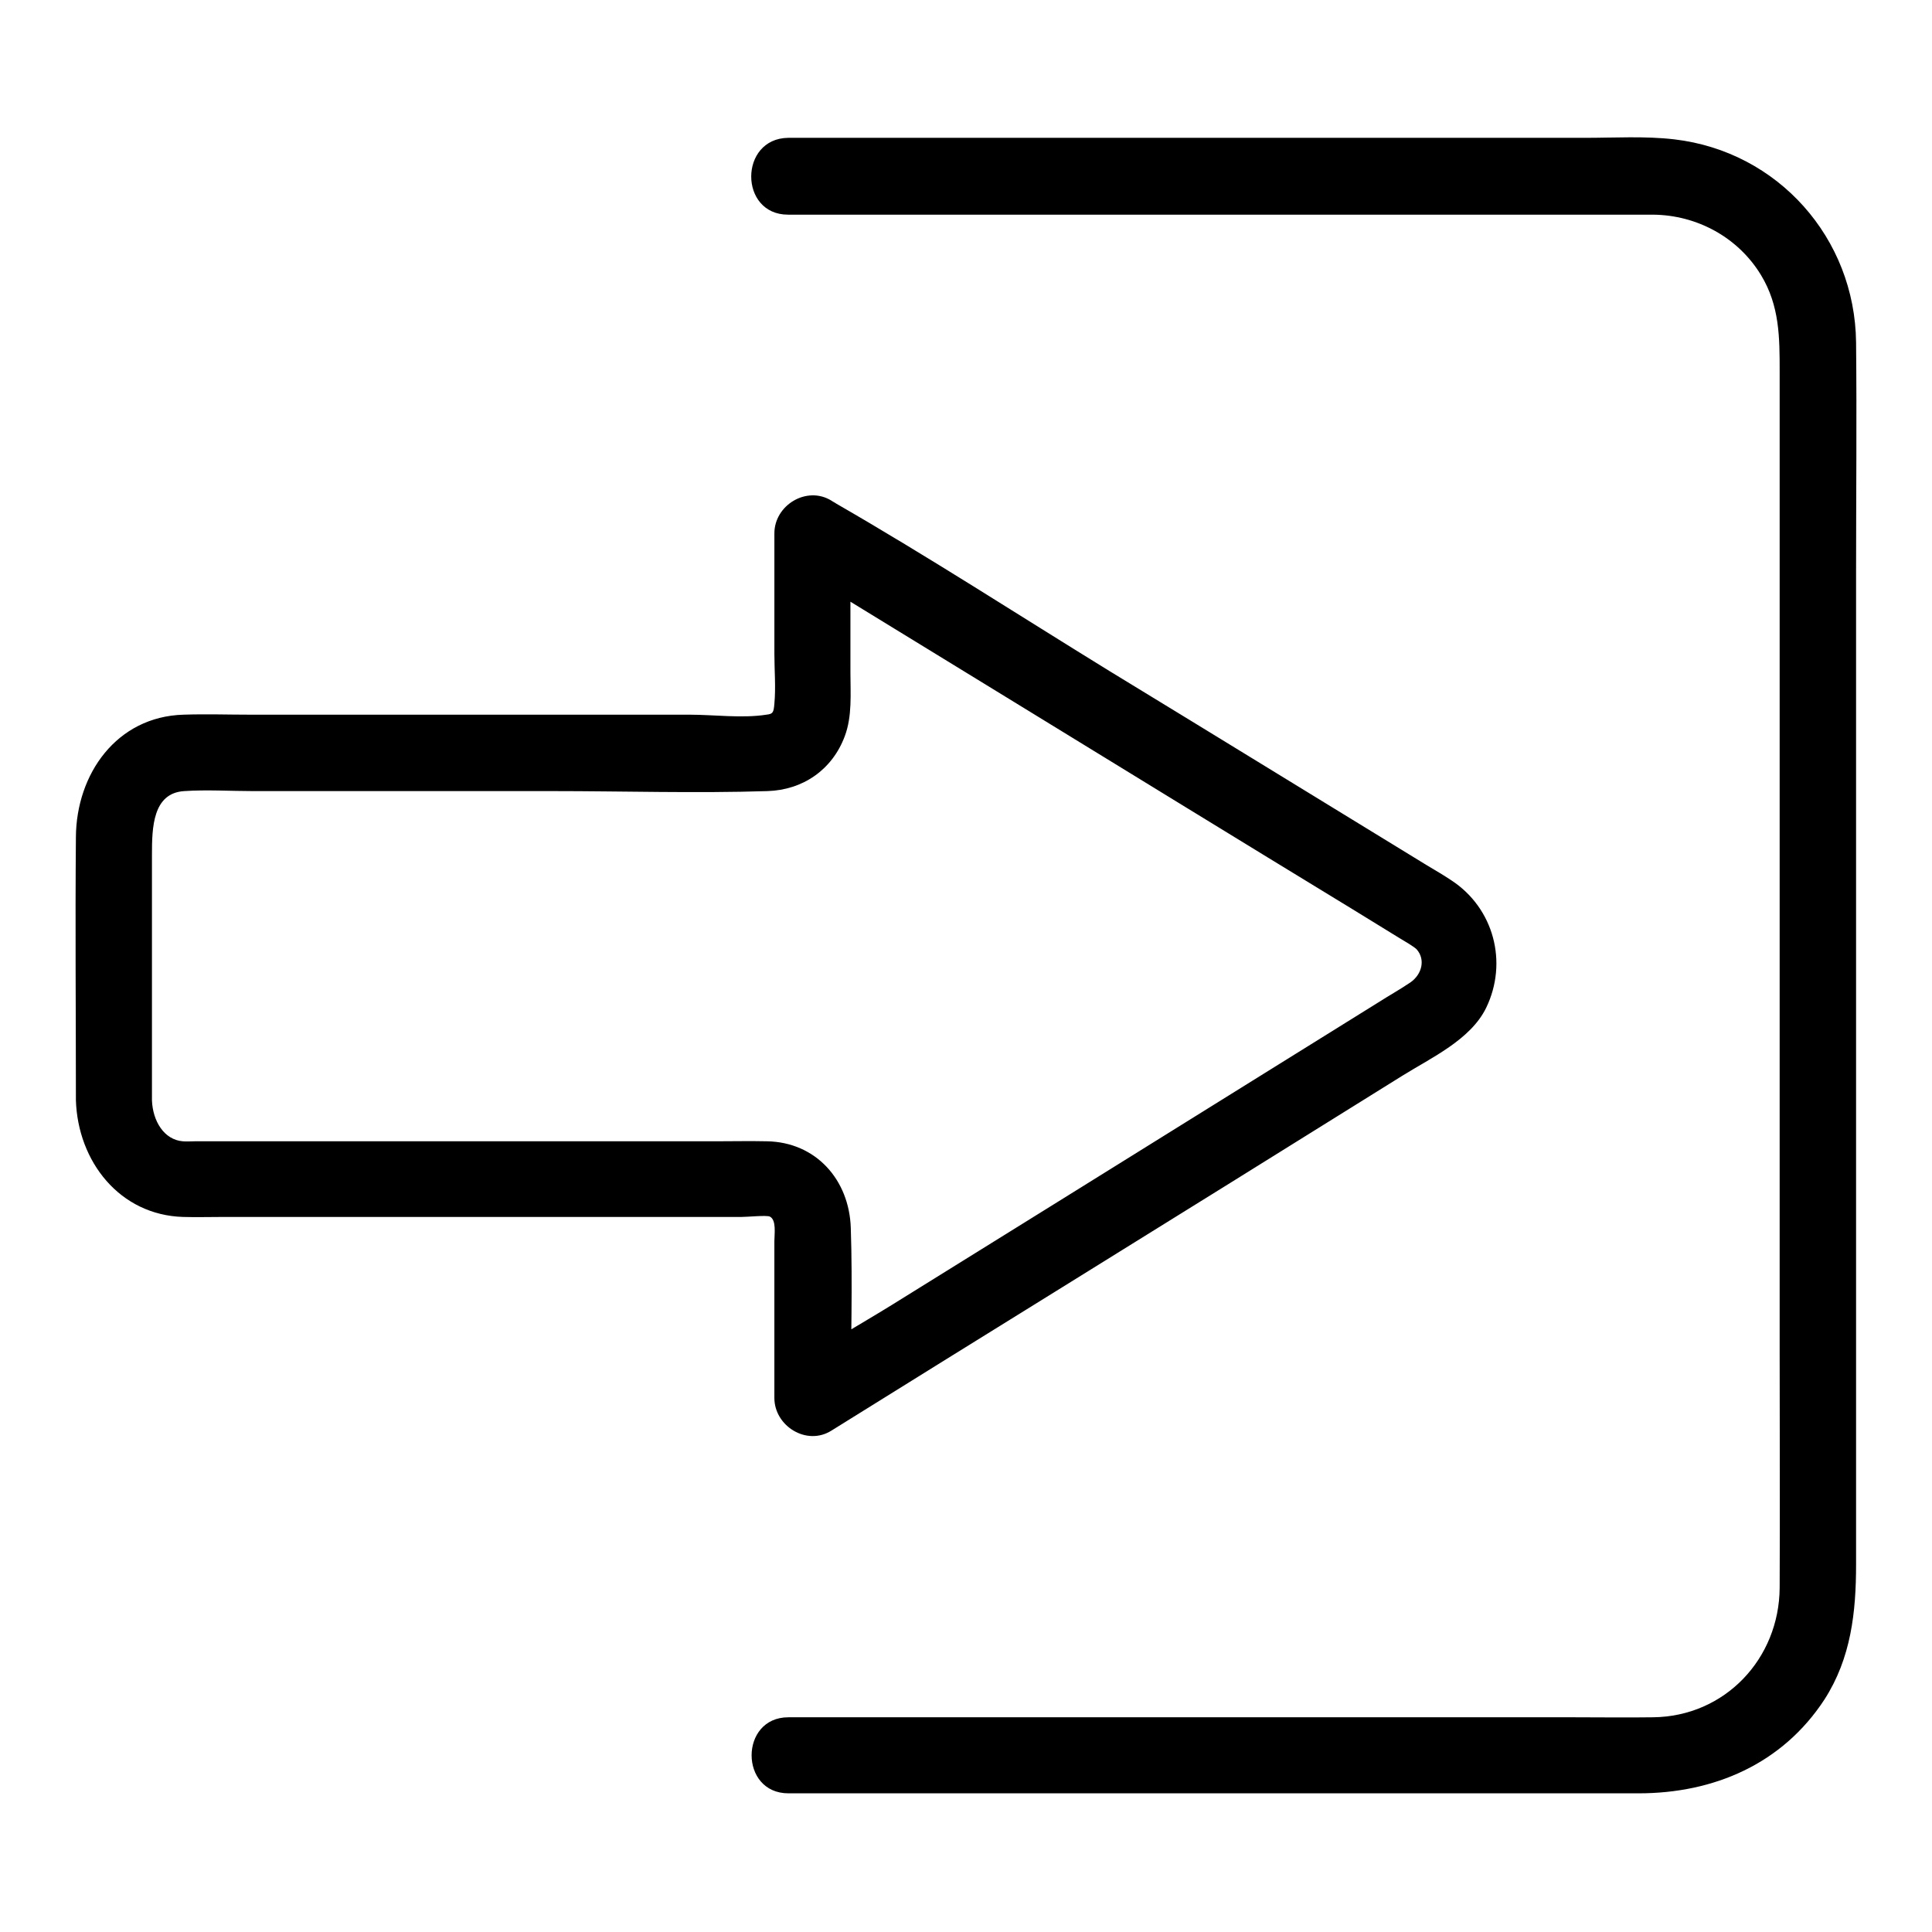 <?xml version="1.0" encoding="UTF-8"?>
<!-- The Best Svg Icon site in the world: iconSvg.co, Visit us! https://iconsvg.co -->
<svg fill="#000000" width="800px" height="800px" version="1.1" viewBox="144 144 512 512" xmlns="http://www.w3.org/2000/svg">
 <g>
  <path d="m184.27 435.57v-65.094c0-7.152 0.203-16.324 8.566-16.828 6.047-0.402 12.191 0 18.137 0h79.199c19.043 0 38.188 0.605 57.234 0 9.371-0.301 17.129-5.644 20.453-14.508 2.016-5.34 1.512-11.285 1.512-16.93v-36.676c-5.039 2.922-10.078 5.844-15.113 8.664 19.547 11.992 38.996 23.879 58.543 35.871 29.926 18.34 59.75 36.676 89.68 54.914 4.133 2.519 8.16 5.039 12.293 7.559 1.512 0.906 3.93 2.316 4.637 3.023 2.418 2.719 1.41 6.648-1.613 8.766-2.82 1.914-5.742 3.527-8.566 5.34-28.215 17.531-56.324 35.066-84.539 52.598-14.812 9.168-29.625 18.438-44.438 27.609-8.16 5.039-16.727 9.773-24.688 15.316-0.402 0.301-0.805 0.504-1.211 0.707 5.039 2.922 10.078 5.844 15.113 8.664 0-15.012 0.504-30.129 0-45.141-0.402-12.797-9.27-22.773-22.27-22.973-4.434-0.102-8.867 0-13.402 0h-117.79-20.355c-1.109 0-2.215 0.102-3.223 0-4.934-0.402-7.957-5.34-8.16-10.883-0.402-12.898-20.555-13-20.152 0 0.504 16.223 11.586 30.43 28.414 30.934 3.527 0.102 6.953 0 10.48 0h53.707 62.371 21.461c1.613 0 6.551-0.504 7.457-0.102 1.812 0.906 1.211 4.637 1.211 6.551v15.922 25.594c0 7.457 8.566 12.797 15.113 8.664 20.355-12.695 40.707-25.293 61.164-37.988 30.027-18.641 60.055-37.281 90.082-56.023 7.758-4.836 18.137-9.574 22.27-18.035 5.844-12.09 2.016-26.398-9.168-33.754-2.117-1.41-4.332-2.719-6.551-4.031-28.012-17.129-56.023-34.359-84.137-51.488-24.082-14.812-47.863-30.23-72.348-44.336-0.402-0.301-0.906-0.504-1.309-0.805-6.551-4.031-15.113 1.211-15.113 8.664v31.941c0 4.332 0.402 8.867 0 13.199-0.203 2.418-0.402 2.719-2.117 2.922-6.449 1.008-13.906 0-20.355 0h-37.484-78.898c-5.844 0-11.789-0.203-17.734 0-17.734 0.504-28.414 15.719-28.516 32.445-0.203 23.277 0 46.453 0 69.727 0 13 20.152 13 20.152 0z"/>
  <path d="m352.84 200.89h68.52 117.89 36.98 5.844c11.688 0.102 22.57 6.047 28.617 16.02 4.938 8.16 4.938 16.523 4.938 25.594v32.445 109.93 117.59c0 20.758 0.102 41.516 0 62.27-0.102 18.844-14.508 34.16-33.555 34.359-7.055 0.102-14.008 0-21.059 0h-110.54-92.602-4.938c-13 0-13 20.152 0 20.152h70.434 119.91 34.965c19.949 0 38.09-7.758 49.273-24.887 7.055-10.984 8.363-23.176 8.363-35.77v-31.941-111.14-119.71c0-20.355 0.203-40.707 0-61.062-0.301-27.609-20.656-50.582-48.164-53.809-7.758-0.906-15.922-0.402-23.68-0.402h-110.54-95.32-5.34c-13.004 0.207-13.004 20.359-0.004 20.359z"/>
 </g>
</svg>